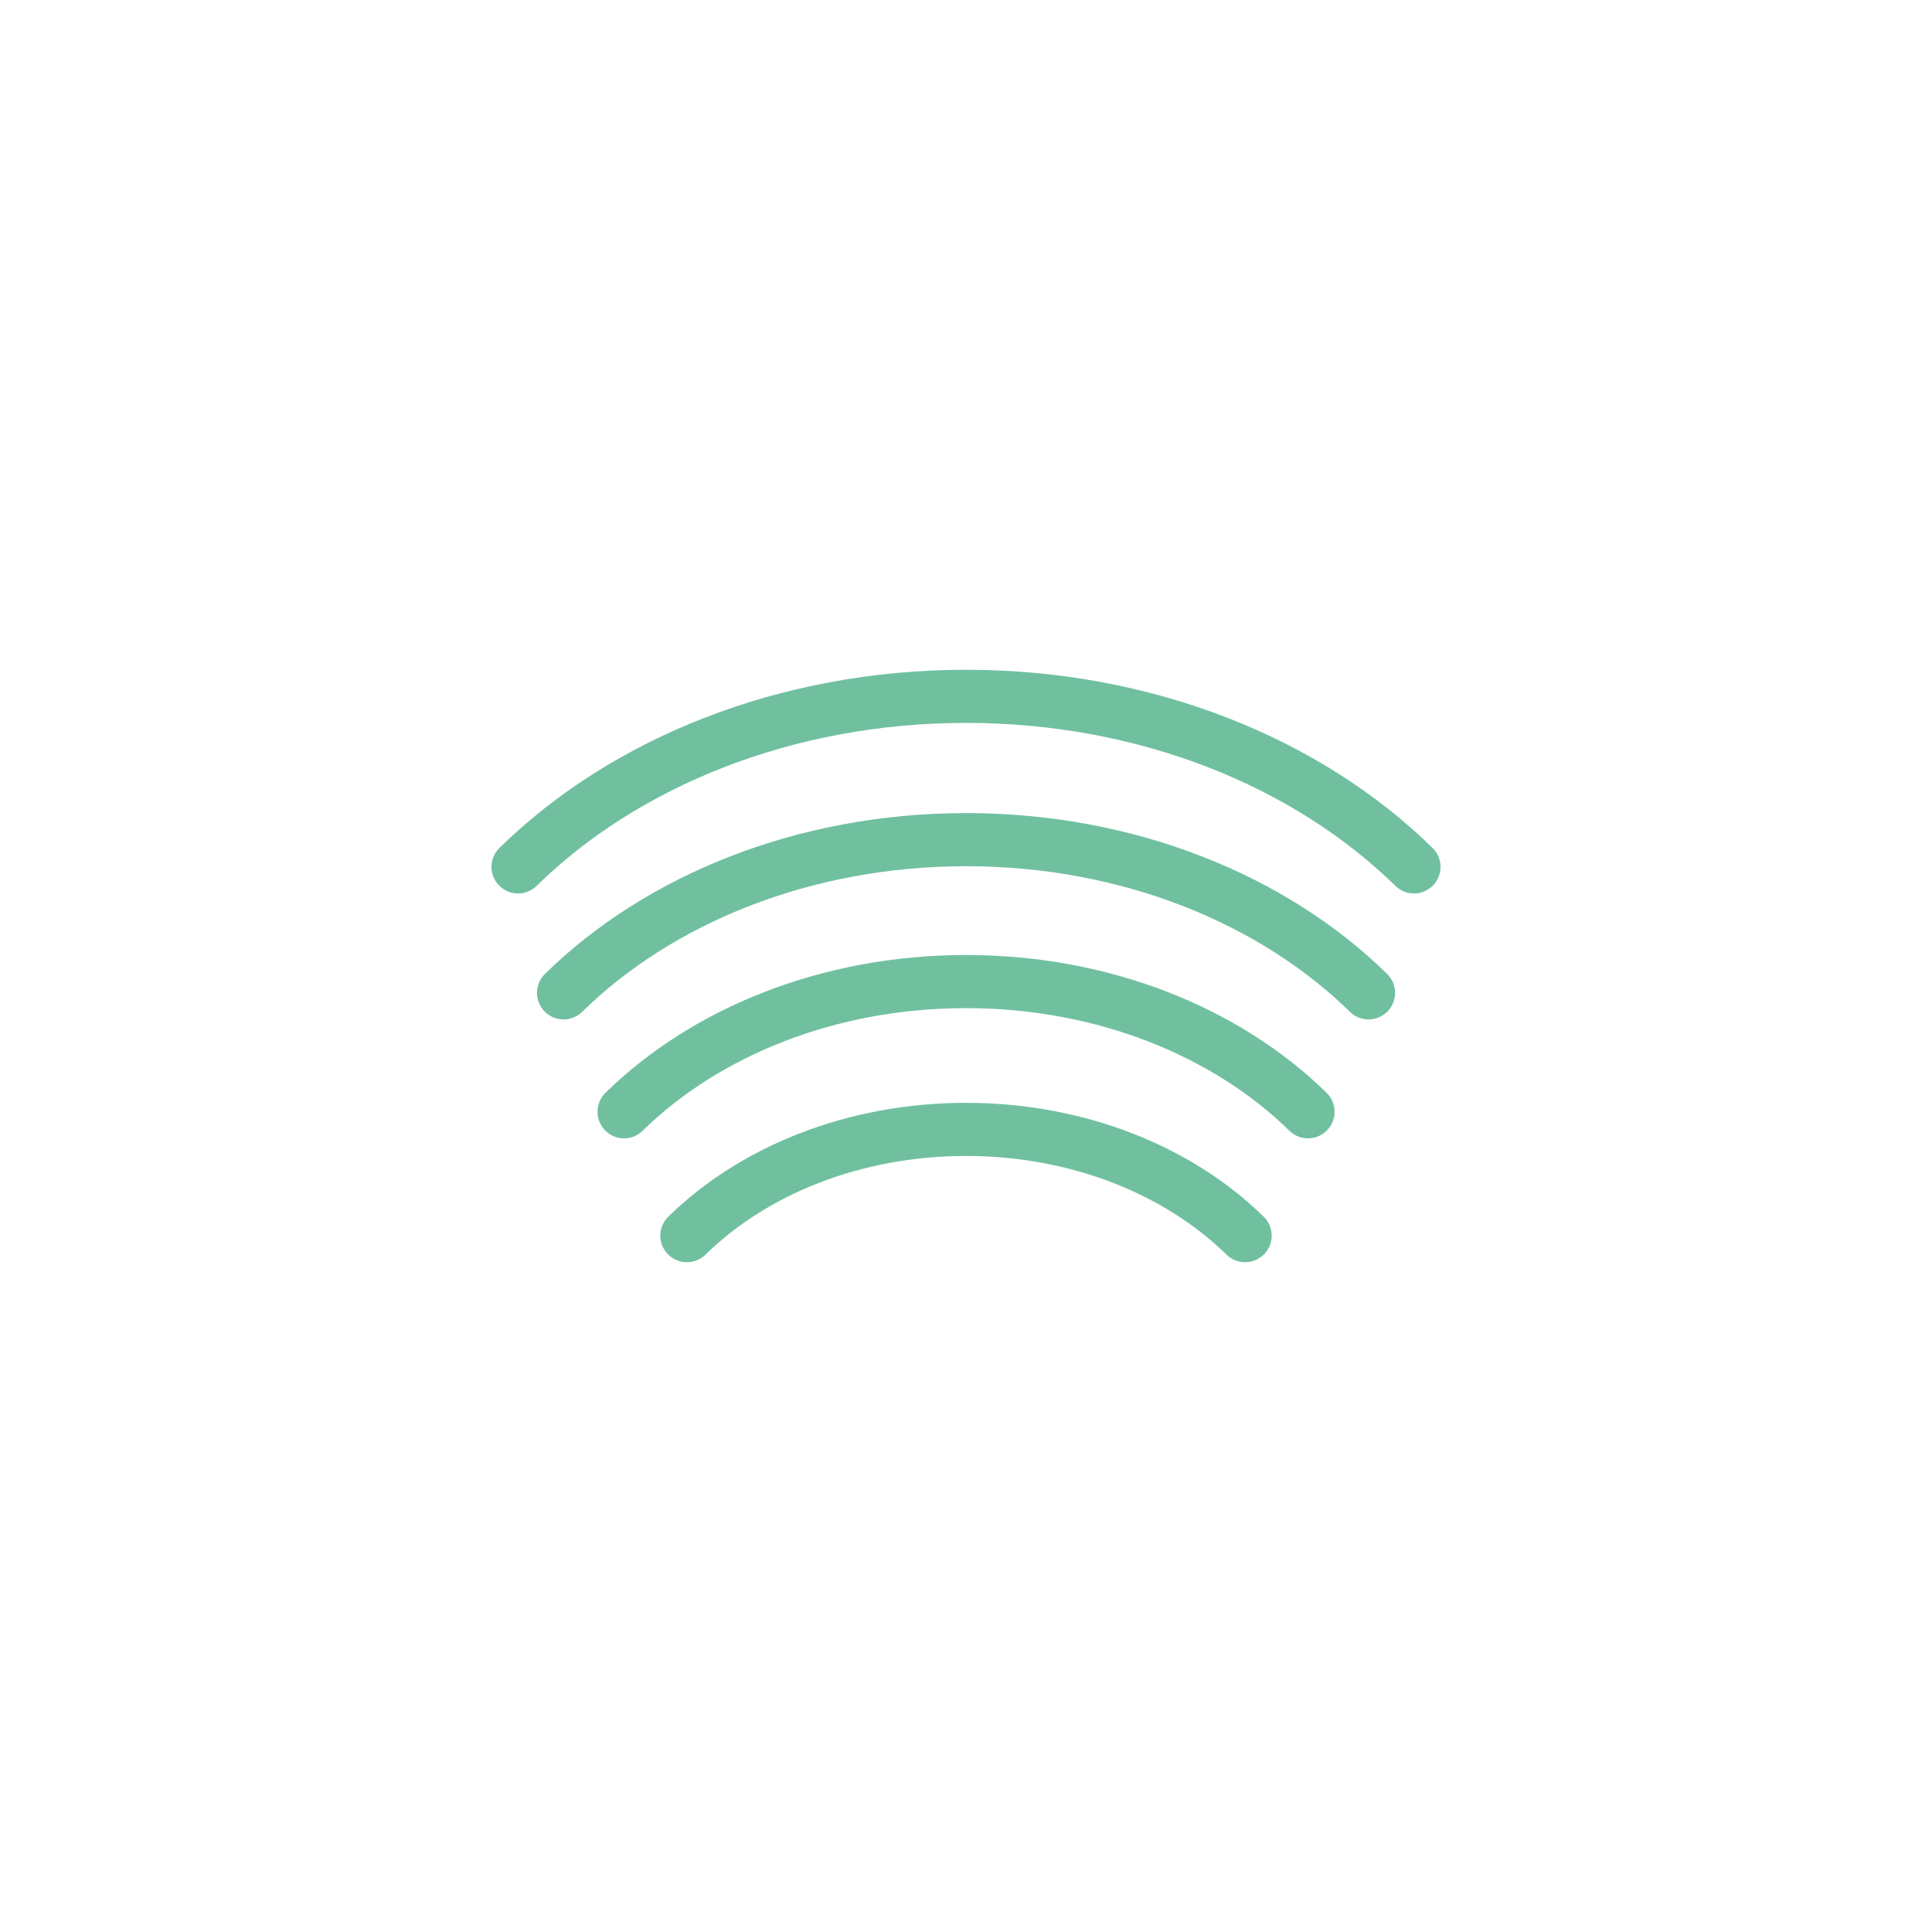 <svg xmlns="http://www.w3.org/2000/svg" viewBox="0 0 200 200"><title>_</title><path d="M71.107,127.915c6.848-6.714,17.246-11,28.893-11s22.045,4.286,28.893,11m6.511-12.824c-8.391-8.227-21.133-13.479-35.4-13.479s-27.013,5.252-35.4,13.479m77.064-12.31c-9.873-9.681-24.867-15.86-41.66-15.86S68.213,93.1,58.34,102.781m88.034-13.04C135.383,78.964,118.693,72.085,100,72.085S64.617,78.964,53.626,89.741" fill="none" stroke="#70c0a0" stroke-linecap="round" stroke-linejoin="round" stroke-width="5.5"/></svg>